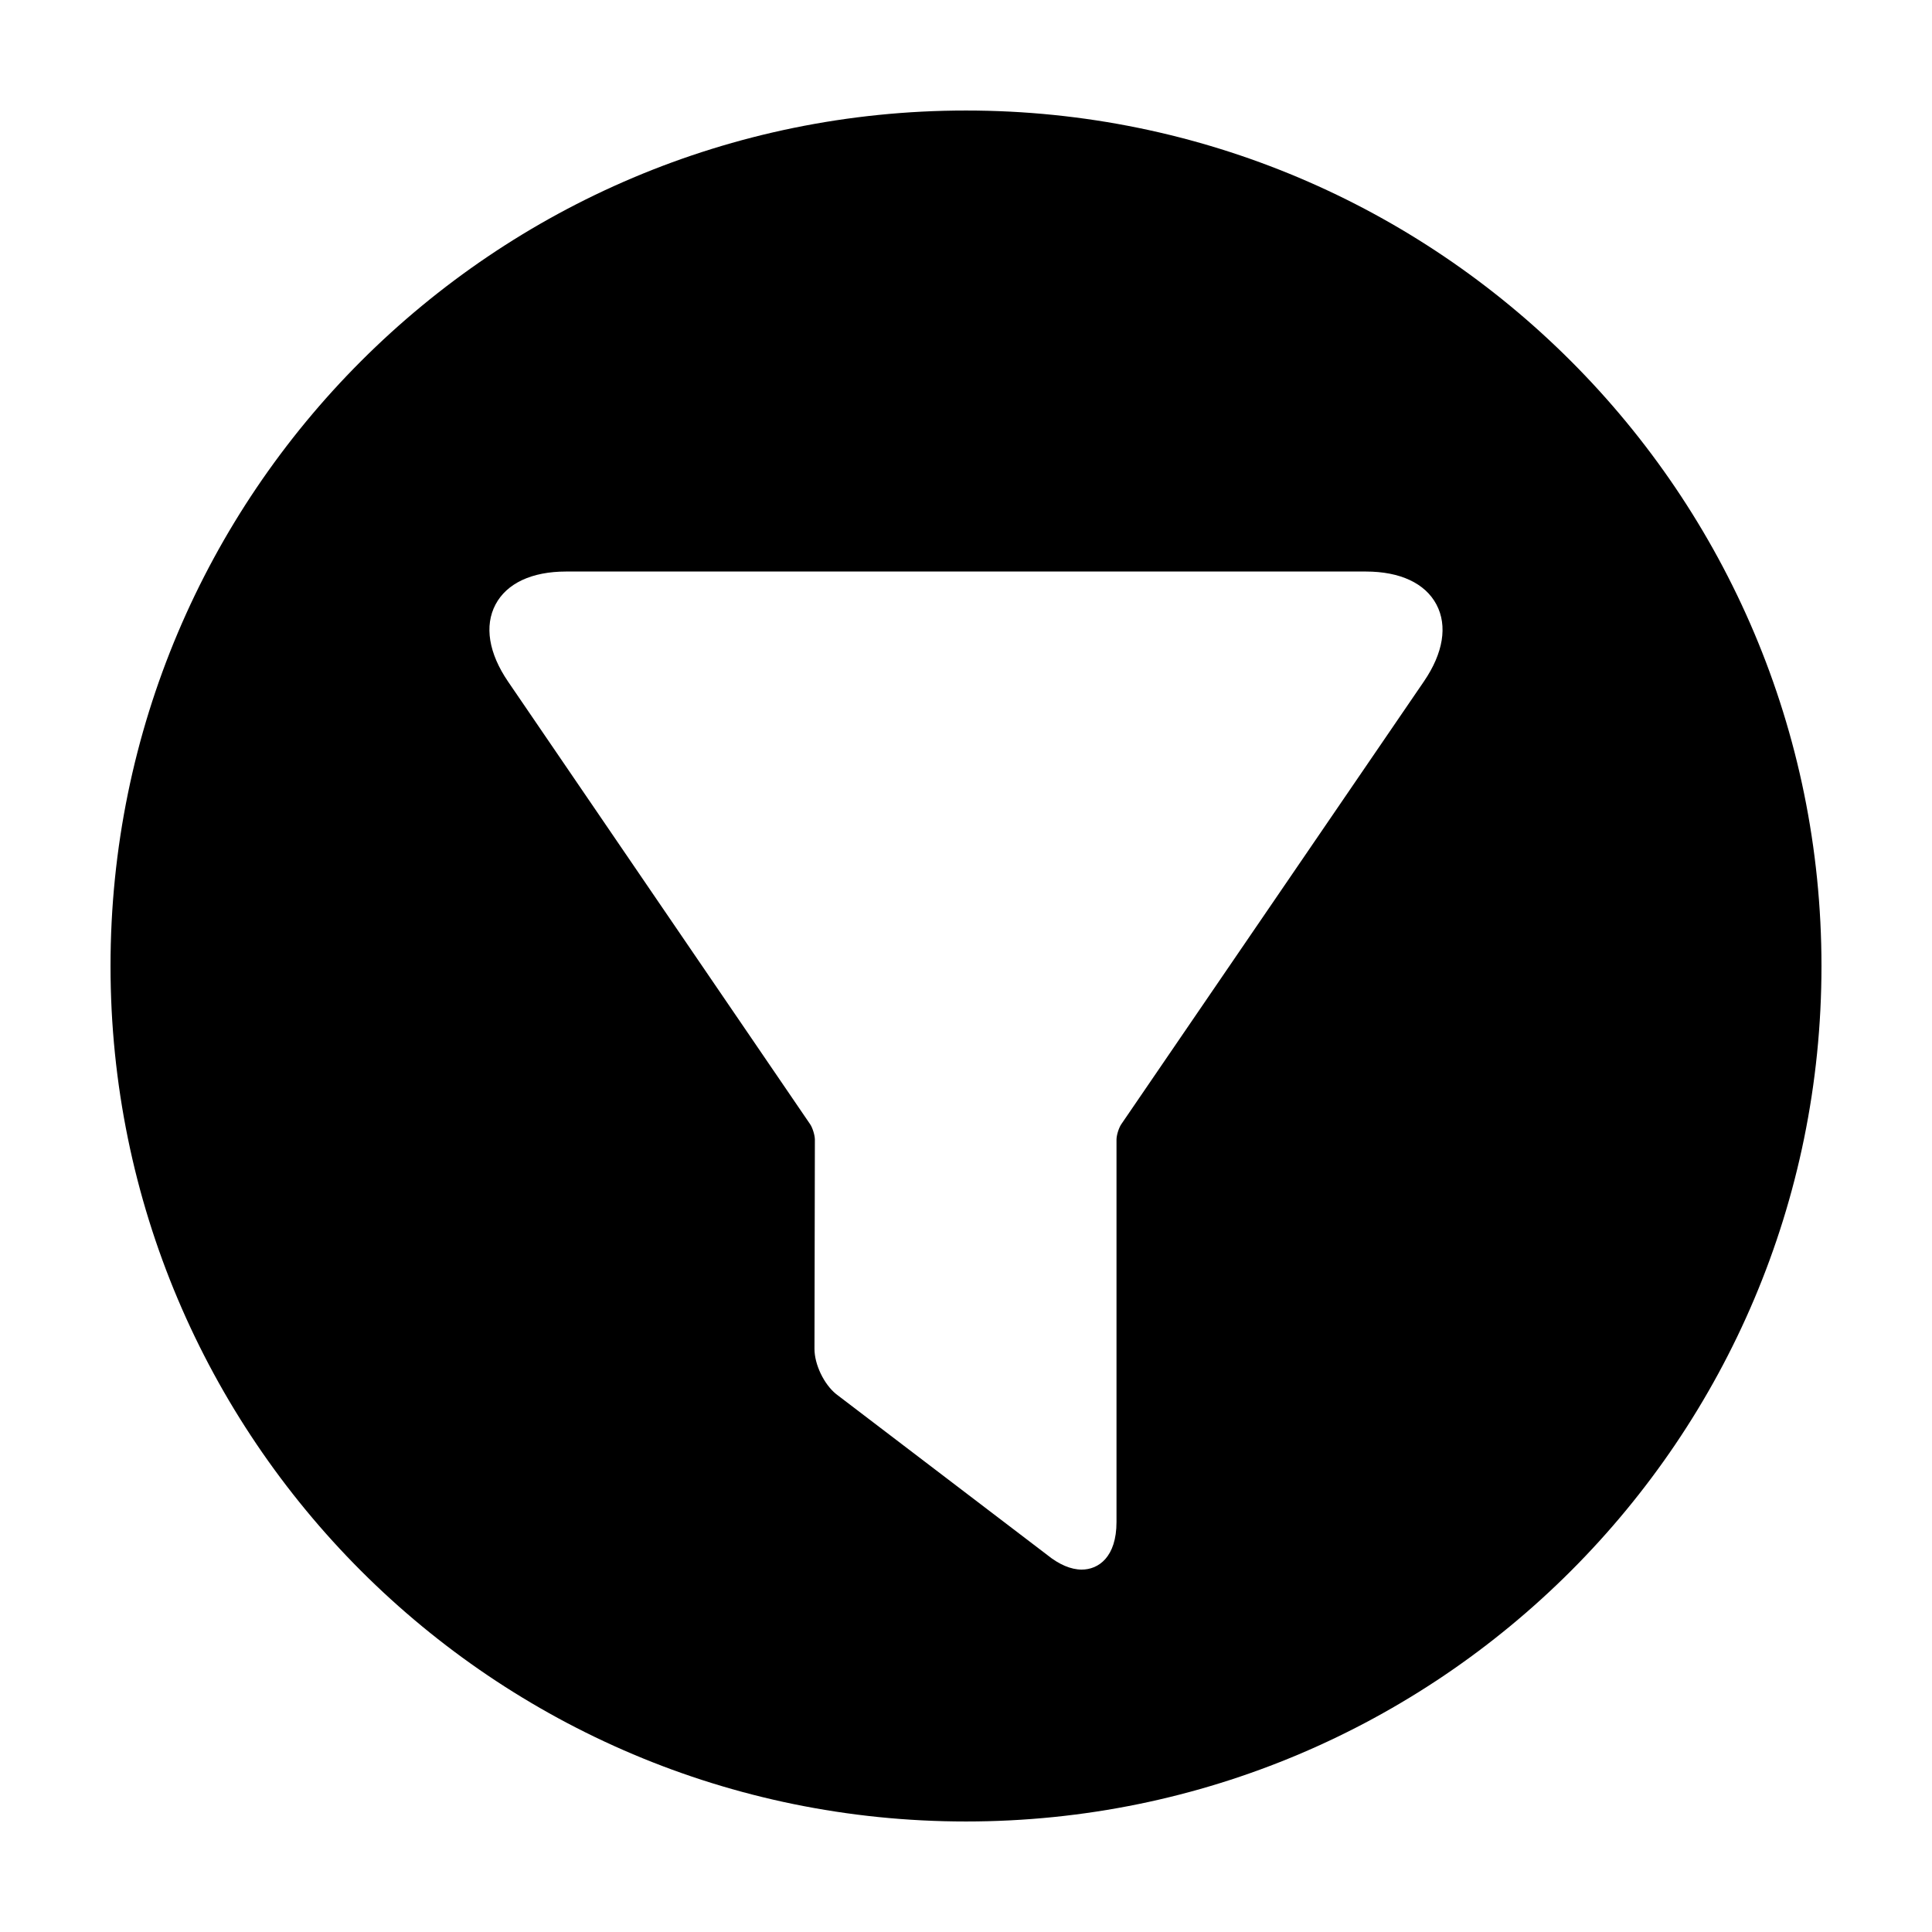 <?xml version="1.0" encoding="UTF-8"?>
<!-- The Best Svg Icon site in the world: iconSvg.co, Visit us! https://iconsvg.co -->
<svg fill="#000000" width="800px" height="800px" version="1.1" viewBox="144 144 512 512" xmlns="http://www.w3.org/2000/svg">
 <path d="m400 173.29c-125.21 0-226.71 101.5-226.71 226.71s101.5 226.71 226.71 226.71c125.22 0 226.71-101.5 226.71-226.71-0.004-125.22-101.5-226.71-226.71-226.71zm121.35 151.3-80.211 117.36c-0.645 0.945-1.254 2.902-1.254 4.055v101.33c0 9.309-4.766 12.625-9.23 12.625-2.856 0-6.016-1.352-9.145-3.894l-55.938-42.629c-3.25-2.641-5.734-7.875-5.727-11.984l0.105-55.453c0-1.148-0.609-3.113-1.25-4.062l-80.074-117.33c-5.117-7.508-6.293-14.75-3.316-20.395 2.988-5.644 9.633-8.75 18.715-8.75h211.94c9.082 0 15.73 3.109 18.711 8.75 2.984 5.641 1.801 12.879-3.324 20.375z"/>
</svg>